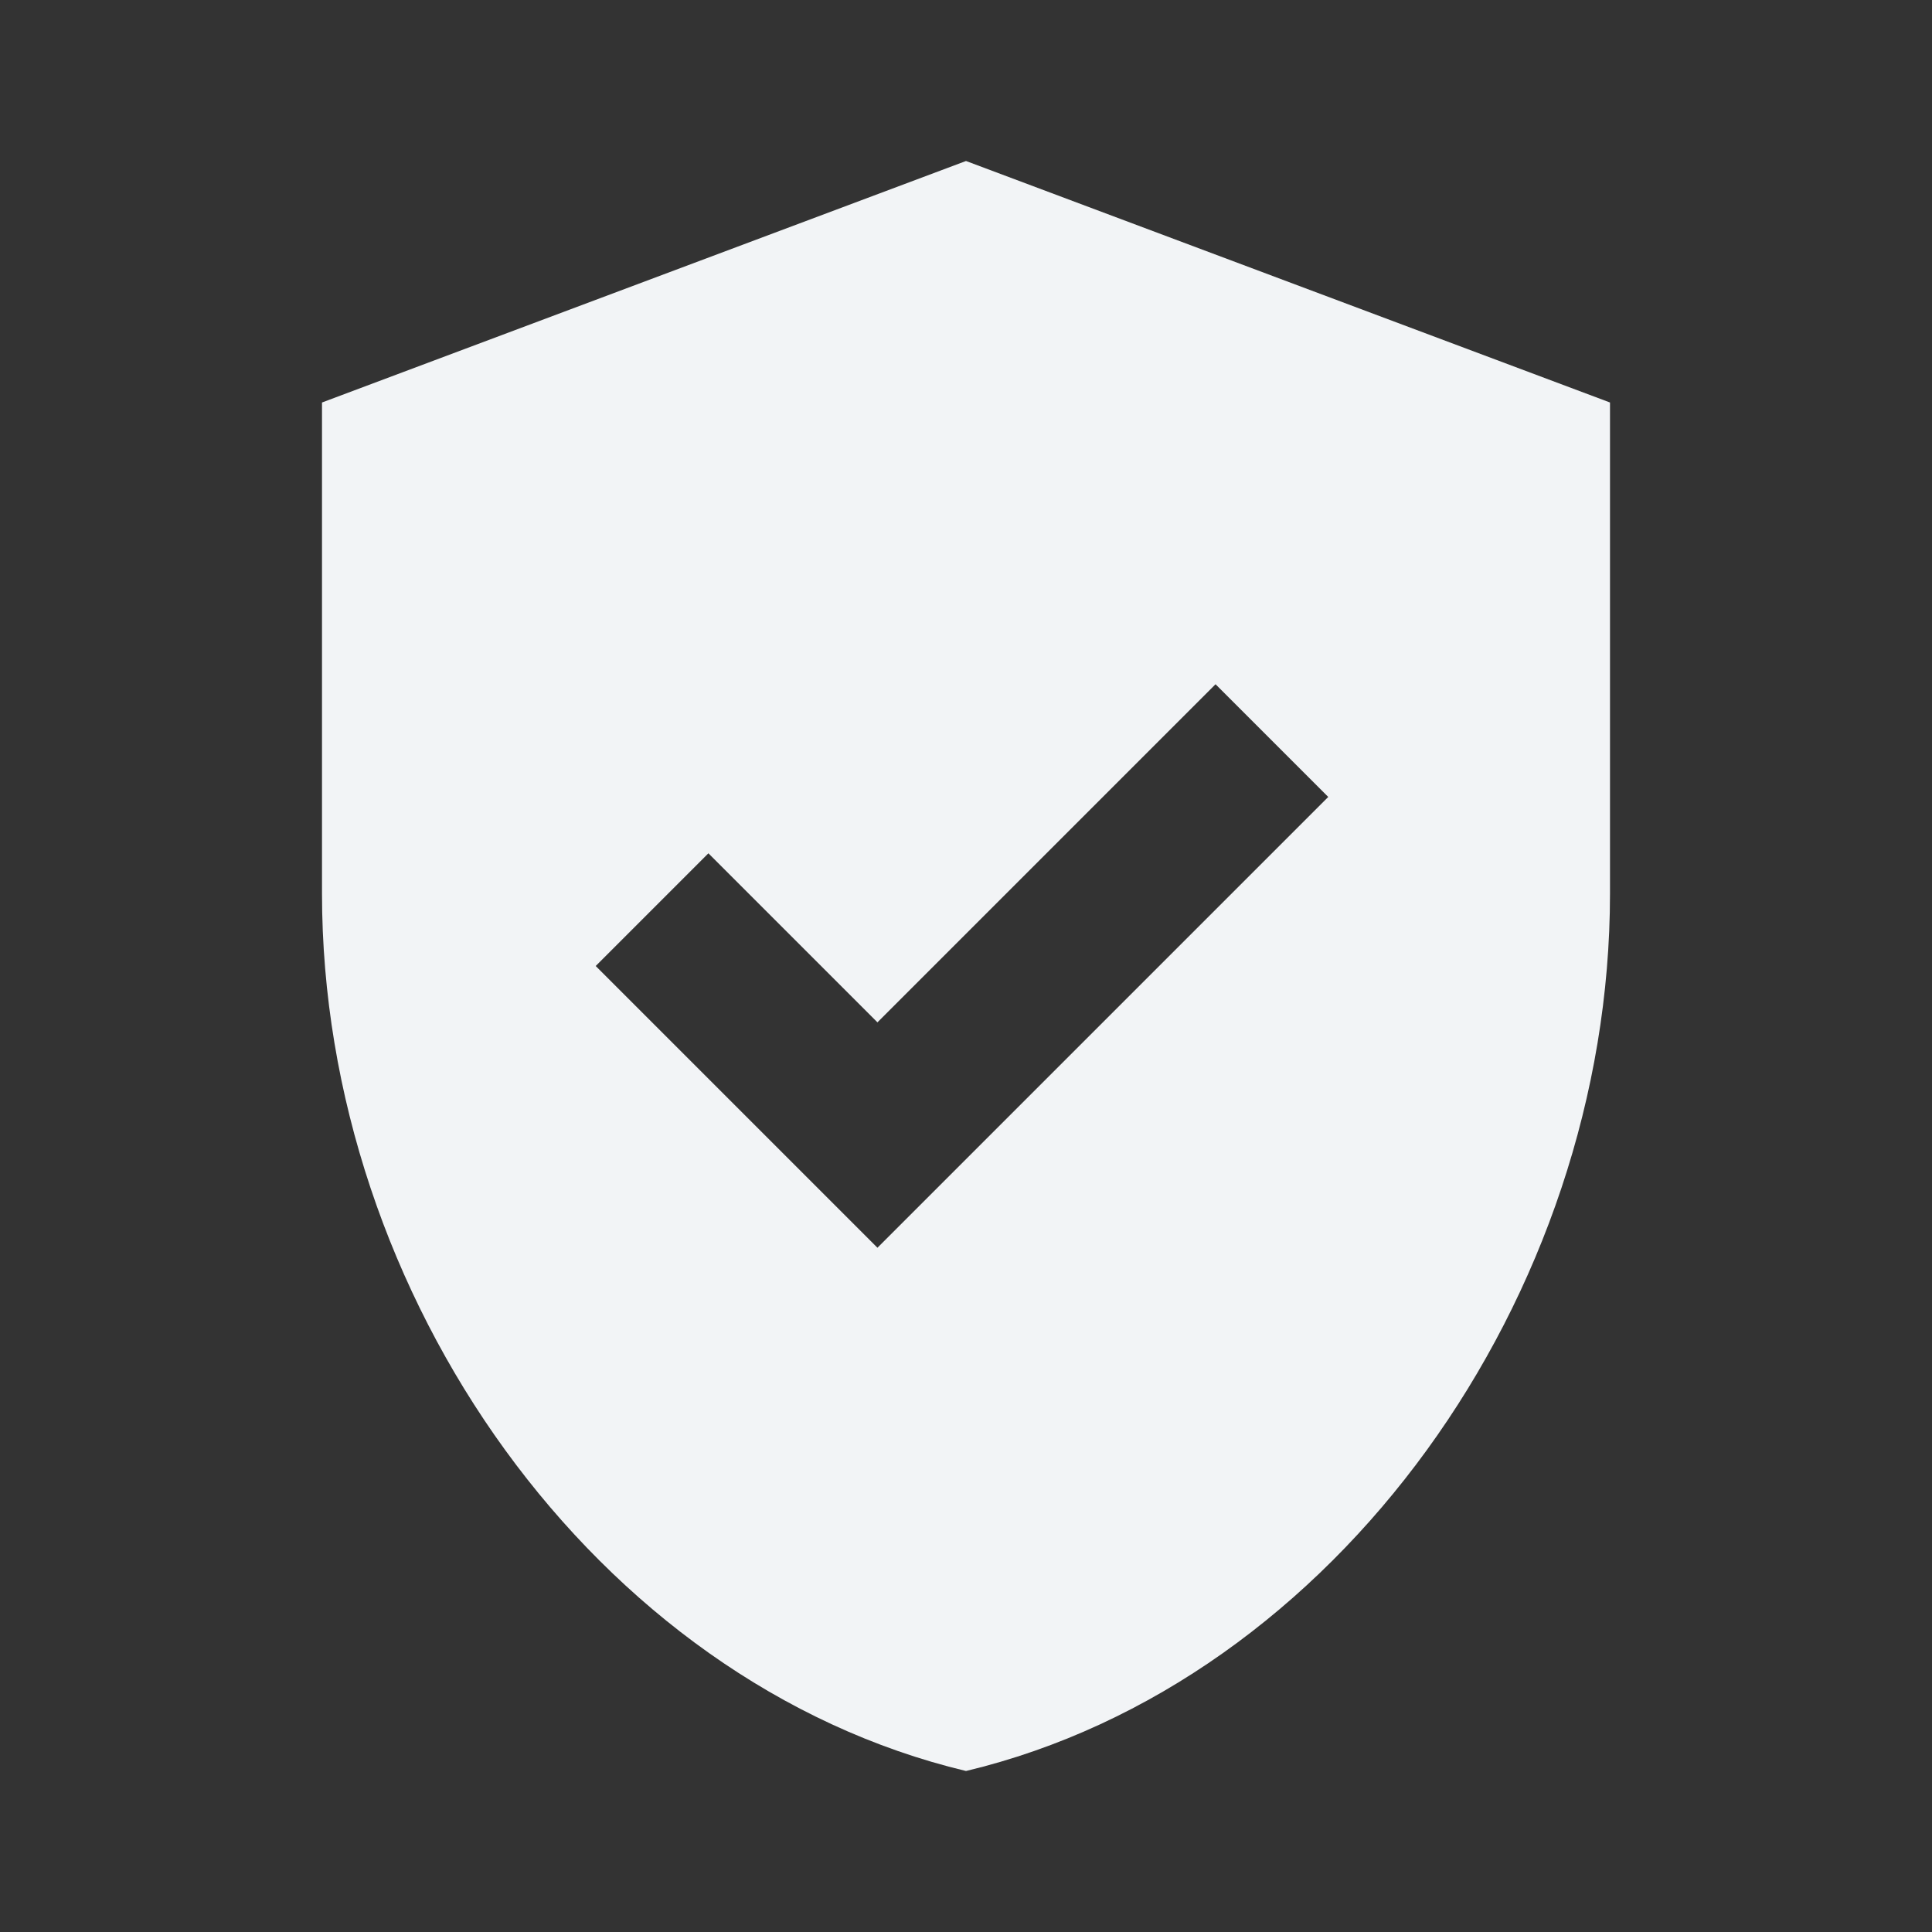 <?xml version="1.0" encoding="utf-8"?>
<!-- Generator: Adobe Illustrator 27.7.0, SVG Export Plug-In . SVG Version: 6.00 Build 0)  -->
<svg version="1.1" id="Layer_1" xmlns="http://www.w3.org/2000/svg" xmlns:xlink="http://www.w3.org/1999/xlink" x="0px" y="0px"
	 viewBox="0 0 24 24" style="enable-background:new 0 0 24 24;" xml:space="preserve">
<rect x="0" y="0" width="24" height="24" fill="#333333" stroke="none"/>
<style type="text/css">
	.st0{fill:#F2F4F6;}
</style>
<path class="st0" d="M12,2L4,5v6.1c0,5,3.4,9.8,8,10.9c4.6-1.1,8-5.9,8-10.9V5L12,2z M10.9,15.5L7.4,12l1.4-1.4l2.1,2.1l4.2-4.2
	l1.4,1.4L10.9,15.5z"/>
</svg>

